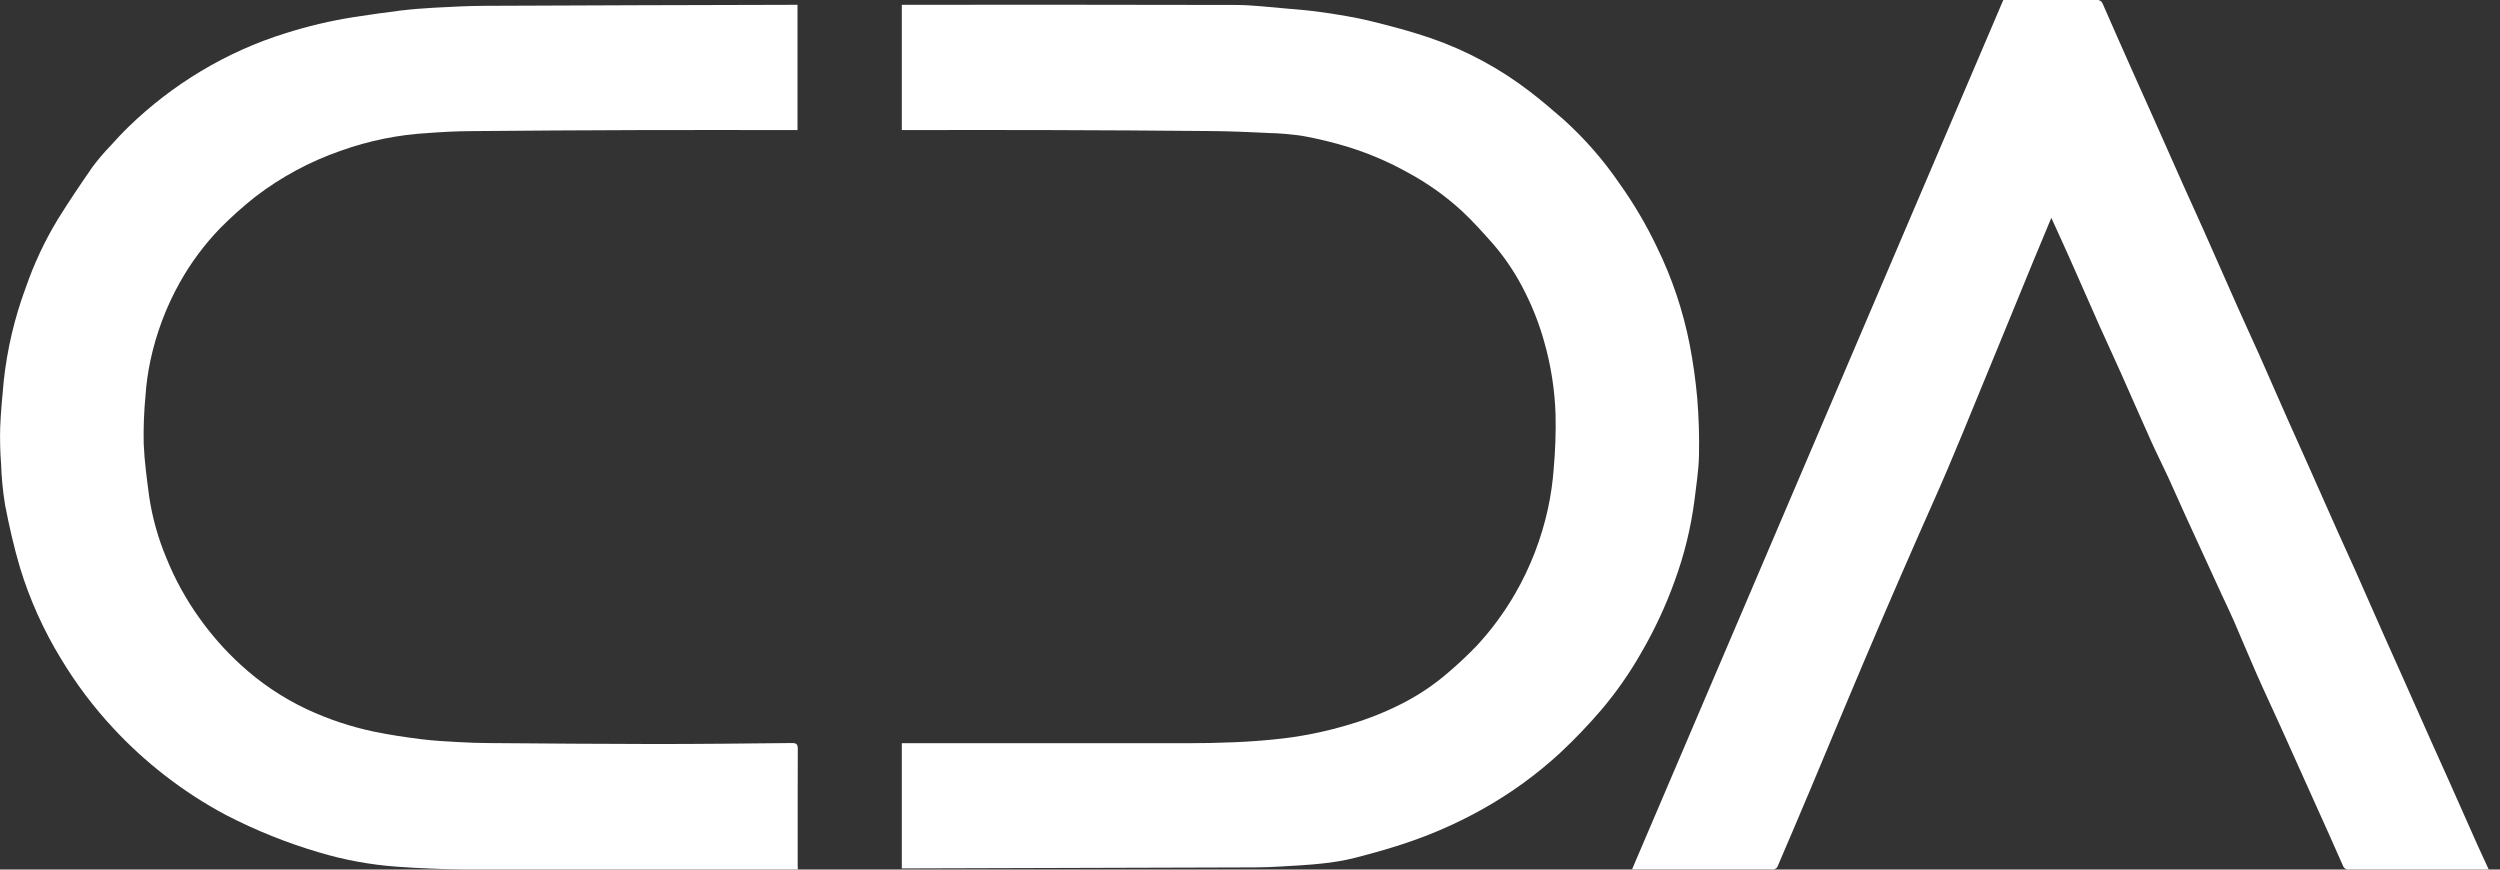 <svg width="69" height="24" viewBox="0 0 69 24" fill="none" xmlns="http://www.w3.org/2000/svg">
<rect x="0" y="0" width="69" height="24" fill="#333333" stroke="none"/>
<g clip-path="url(#clip0_650_390)">
<path d="M22.019 23.997L21.863 23.997C18.849 23.997 15.835 23.997 12.821 23.997C12.499 23.997 12.175 23.984 11.855 23.971C11.543 23.958 11.231 23.943 10.919 23.918C10.204 23.864 9.496 23.733 8.809 23.527C7.927 23.268 7.072 22.925 6.255 22.504C5.655 22.187 5.084 21.817 4.548 21.4C4.043 21.009 3.571 20.577 3.136 20.109C2.583 19.517 2.095 18.868 1.678 18.173C1.199 17.389 0.821 16.547 0.552 15.667C0.385 15.1 0.252 14.519 0.14 13.936C0.079 13.561 0.042 13.182 0.03 12.803C0.004 12.469 -0.004 12.133 0.005 11.799C0.022 11.367 0.064 10.937 0.104 10.508C0.199 9.633 0.401 8.774 0.707 7.949C0.935 7.287 1.233 6.651 1.596 6.052C1.902 5.561 2.225 5.08 2.555 4.605C2.705 4.404 2.868 4.213 3.042 4.032C3.208 3.848 3.377 3.666 3.555 3.493C4.157 2.91 4.823 2.398 5.541 1.967C6.277 1.524 7.063 1.171 7.884 0.916C8.496 0.722 9.123 0.573 9.758 0.473C10.187 0.409 10.617 0.344 11.049 0.292C11.357 0.255 11.668 0.23 11.978 0.213C12.439 0.189 12.899 0.163 13.36 0.161C16.206 0.148 19.052 0.139 21.898 0.133L22.011 0.133L22.011 3.59L21.861 3.59C20.479 3.59 19.097 3.586 17.714 3.59C16.132 3.595 14.55 3.604 12.968 3.619C12.586 3.622 12.204 3.642 11.823 3.671C10.995 3.717 10.177 3.883 9.396 4.164C8.551 4.458 7.758 4.885 7.048 5.429C6.708 5.697 6.385 5.987 6.08 6.294C5.646 6.744 5.271 7.247 4.965 7.792C4.585 8.47 4.31 9.202 4.149 9.962C4.082 10.277 4.038 10.597 4.016 10.918C3.974 11.359 3.957 11.802 3.966 12.245C3.986 12.735 4.054 13.223 4.118 13.71C4.205 14.29 4.364 14.857 4.591 15.398C4.827 15.984 5.132 16.54 5.5 17.053C5.834 17.524 6.217 17.958 6.642 18.347C7.188 18.849 7.807 19.265 8.479 19.58C9.066 19.853 9.682 20.058 10.316 20.192C10.748 20.281 11.187 20.347 11.625 20.402C11.972 20.446 12.323 20.463 12.673 20.483C12.955 20.499 13.238 20.508 13.521 20.509C15.041 20.52 16.562 20.534 18.083 20.535C19.342 20.535 20.6 20.521 21.856 20.508C21.981 20.508 22.019 20.54 22.019 20.668C22.014 21.731 22.016 22.793 22.016 23.855L22.019 23.997Z" fill="white"/>
<path d="M24.89 3.59L24.89 0.132L25.026 0.132C28.049 0.132 31.072 0.128 34.095 0.137C34.565 0.137 35.038 0.198 35.506 0.236C35.849 0.265 36.194 0.293 36.535 0.344C36.967 0.409 37.401 0.477 37.826 0.581C38.387 0.719 38.947 0.866 39.492 1.054C40.476 1.394 41.398 1.891 42.223 2.526C42.541 2.77 42.846 3.031 43.149 3.294C43.734 3.821 44.254 4.416 44.698 5.066C45.09 5.615 45.433 6.197 45.724 6.806C46.146 7.664 46.453 8.575 46.636 9.513C46.73 9.998 46.798 10.488 46.843 10.98C46.887 11.508 46.903 12.038 46.892 12.568C46.884 12.98 46.817 13.391 46.768 13.803C46.669 14.568 46.485 15.32 46.218 16.044C45.974 16.723 45.668 17.378 45.306 18.002C44.986 18.567 44.614 19.1 44.194 19.595C43.84 20.009 43.463 20.402 43.066 20.774C42.42 21.37 41.707 21.889 40.941 22.319C40.298 22.681 39.623 22.985 38.925 23.226C38.421 23.402 37.904 23.545 37.386 23.679C37.09 23.752 36.79 23.803 36.487 23.833C36.117 23.874 35.745 23.892 35.373 23.914C35.13 23.928 34.887 23.94 34.643 23.94C31.43 23.951 28.216 23.96 25.002 23.968L24.89 23.968L24.89 20.513L25.052 20.513C27.62 20.513 30.188 20.513 32.756 20.513C33.192 20.513 33.628 20.504 34.064 20.486C34.431 20.471 34.798 20.445 35.164 20.408C35.886 20.338 36.6 20.195 37.293 19.981C37.778 19.836 38.249 19.647 38.7 19.417C39.148 19.188 39.568 18.908 39.95 18.58C40.236 18.338 40.508 18.082 40.768 17.812C41.167 17.379 41.518 16.903 41.814 16.392C42.237 15.659 42.544 14.865 42.724 14.038C42.804 13.669 42.857 13.294 42.884 12.916C42.927 12.427 42.944 11.936 42.934 11.445C42.912 10.761 42.806 10.083 42.618 9.425C42.489 8.962 42.315 8.514 42.1 8.084C41.862 7.597 41.563 7.143 41.209 6.732C40.931 6.421 40.653 6.107 40.348 5.823C39.894 5.407 39.39 5.049 38.848 4.758C38.334 4.472 37.792 4.239 37.23 4.063C36.818 3.936 36.397 3.833 35.972 3.755C35.648 3.705 35.32 3.677 34.991 3.67C34.466 3.645 33.94 3.62 33.413 3.617C31.901 3.603 30.389 3.594 28.877 3.59C27.604 3.585 26.331 3.59 25.058 3.59L24.89 3.59Z" fill="white"/>
<path d="M56.617 6.011C56.446 6.422 56.282 6.812 56.121 7.203C55.902 7.733 55.686 8.265 55.468 8.795C55.183 9.49 54.898 10.184 54.613 10.875C54.328 11.57 54.045 12.265 53.752 12.952C53.489 13.571 53.209 14.183 52.94 14.799C52.621 15.529 52.3 16.259 51.986 16.992C51.616 17.854 51.25 18.718 50.887 19.584C50.578 20.318 50.275 21.055 49.965 21.789C49.664 22.504 49.361 23.217 49.054 23.93C49.041 23.96 48.997 23.98 48.963 23.996C48.942 24 48.92 24 48.898 23.996L45.044 23.996L55.291 0L55.563 0C56.329 0 57.094 0 57.86 0C57.897 -0.005 57.936 0.002 57.968 0.022C58.001 0.042 58.025 0.073 58.037 0.109C58.305 0.727 58.58 1.341 58.853 1.956C59.039 2.372 59.226 2.786 59.411 3.202C59.691 3.828 59.968 4.456 60.247 5.083C60.441 5.517 60.641 5.95 60.834 6.385C61.139 7.07 61.44 7.758 61.745 8.443C61.944 8.894 62.154 9.342 62.355 9.792C62.617 10.38 62.872 10.97 63.133 11.558C63.322 11.985 63.516 12.411 63.706 12.838C63.98 13.453 64.252 14.069 64.526 14.684C64.687 15.044 64.854 15.402 65.014 15.762C65.281 16.362 65.544 16.963 65.809 17.563C65.964 17.911 66.122 18.258 66.277 18.608C66.551 19.223 66.825 19.838 67.098 20.454C67.26 20.818 67.427 21.181 67.589 21.546C67.854 22.142 68.116 22.738 68.383 23.333C68.483 23.552 68.582 23.769 68.689 23.998L68.172 23.998C67.061 23.998 65.95 23.998 64.839 23.998C64.802 24.004 64.764 23.996 64.732 23.976C64.7 23.956 64.676 23.926 64.664 23.89C64.4 23.29 64.132 22.691 63.861 22.093C63.553 21.408 63.245 20.724 62.937 20.039C62.718 19.554 62.49 19.073 62.276 18.586C62.065 18.109 61.867 17.625 61.659 17.147C61.557 16.91 61.443 16.679 61.335 16.445C60.998 15.711 60.662 14.978 60.325 14.245C60.161 13.886 60.004 13.524 59.839 13.166C59.684 12.831 59.517 12.501 59.366 12.165C59.093 11.559 58.829 10.95 58.558 10.342C58.362 9.903 58.16 9.468 57.962 9.029C57.693 8.426 57.43 7.82 57.162 7.217C56.986 6.82 56.806 6.428 56.616 6.011" fill="white"/>
</g>
<defs>
<clipPath id="clip0_650_390">
<rect width="24" height="68.687" fill="white" transform="translate(68.686) rotate(90)"/>
</clipPath>
</defs>
</svg>
